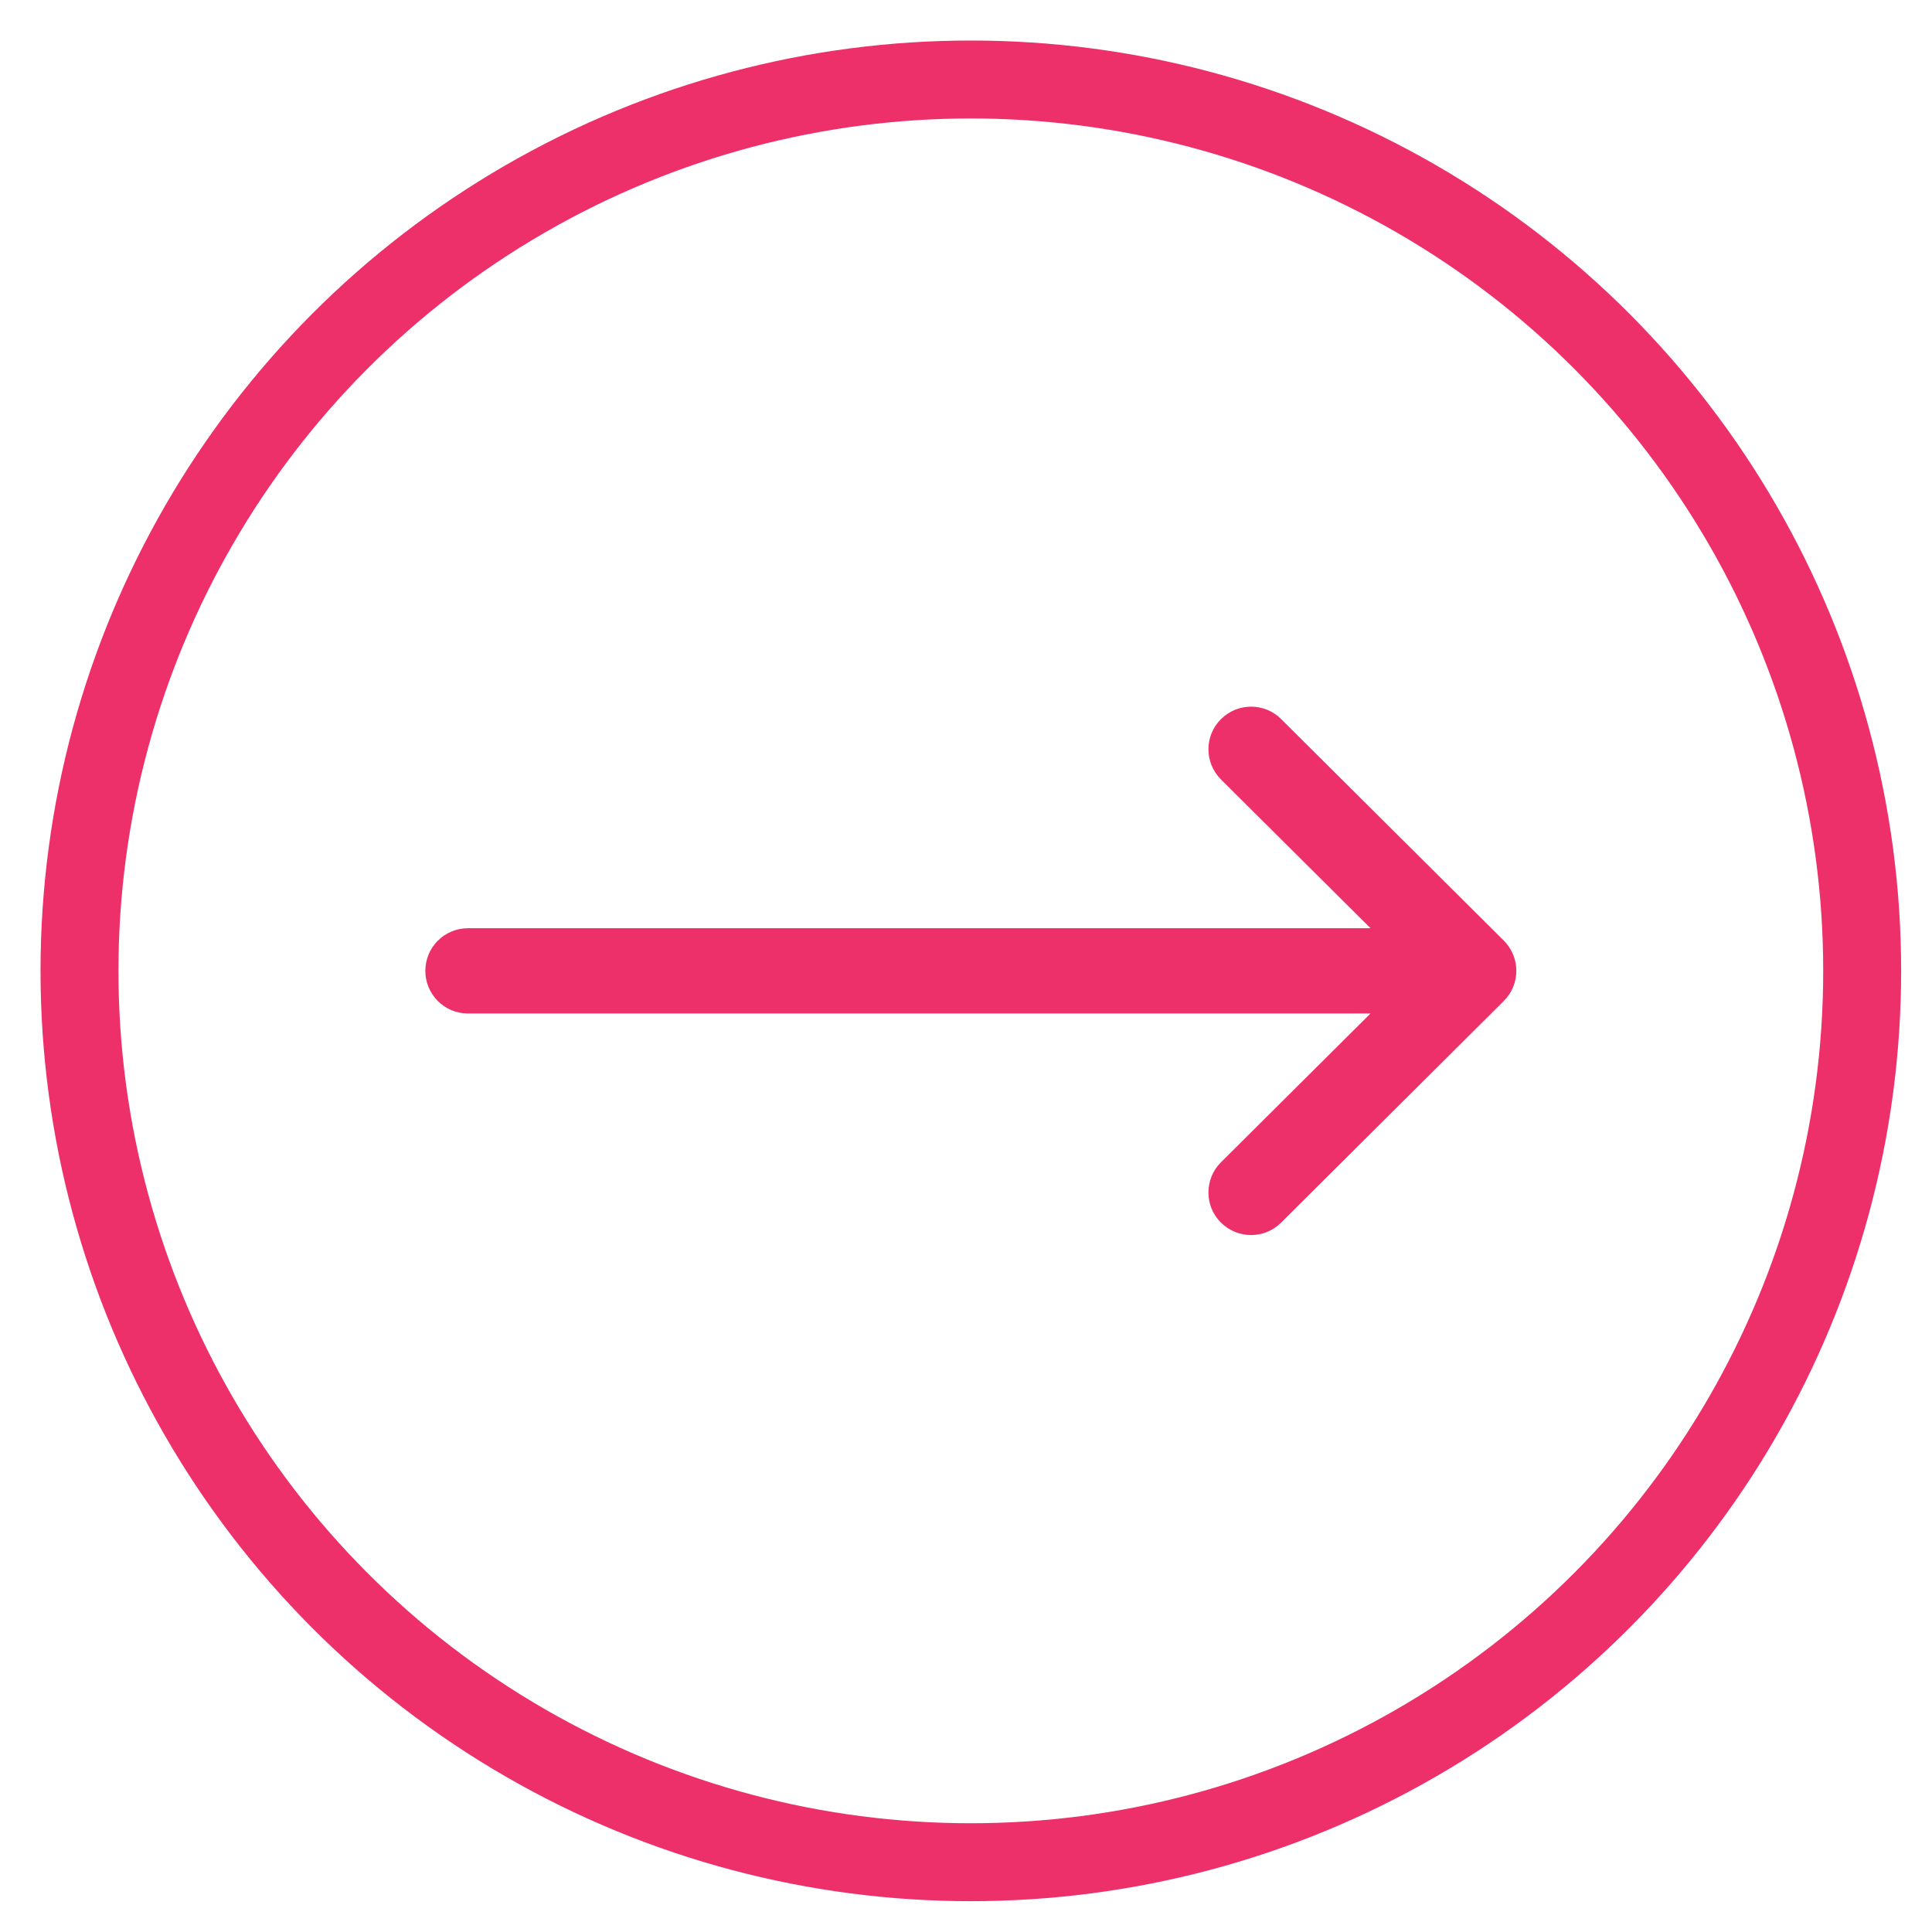 <?xml version="1.0" encoding="utf-8"?>
<!-- Generator: Adobe Illustrator 16.0.0, SVG Export Plug-In . SVG Version: 6.00 Build 0)  -->
<!DOCTYPE svg PUBLIC "-//W3C//DTD SVG 1.1//EN" "http://www.w3.org/Graphics/SVG/1.1/DTD/svg11.dtd">
<svg version="1.1" id="Capa_1" xmlns="http://www.w3.org/2000/svg" xmlns:xlink="http://www.w3.org/1999/xlink" x="0px" y="0px"
	 width="24.792px" height="24.667px" viewBox="-5.458 -5.458 24.792 24.667" enable-background="new -5.458 -5.458 24.792 24.667"
	 xml:space="preserve">
<g>
	<g>
		<path fill="#EE306A" d="M13.84,6.613C13.84,6.613,13.84,6.612,13.84,6.613l-2.858-2.844c-0.214-0.213-0.56-0.212-0.773,0.002
			C9.995,3.984,9.996,4.331,10.21,4.544l1.919,1.909H0.547C0.245,6.453,0,6.698,0,7s0.245,0.547,0.547,0.547h11.582L10.21,9.456
			c-0.214,0.213-0.215,0.56-0.002,0.773c0.214,0.214,0.56,0.215,0.773,0.002l2.858-2.844v0C14.054,7.173,14.053,6.826,13.84,6.613z"
			/>
	</g>
</g>
<circle fill="none" stroke="#EE306A" stroke-miterlimit="10" cx="7" cy="7" r="11.438"/>
</svg>
